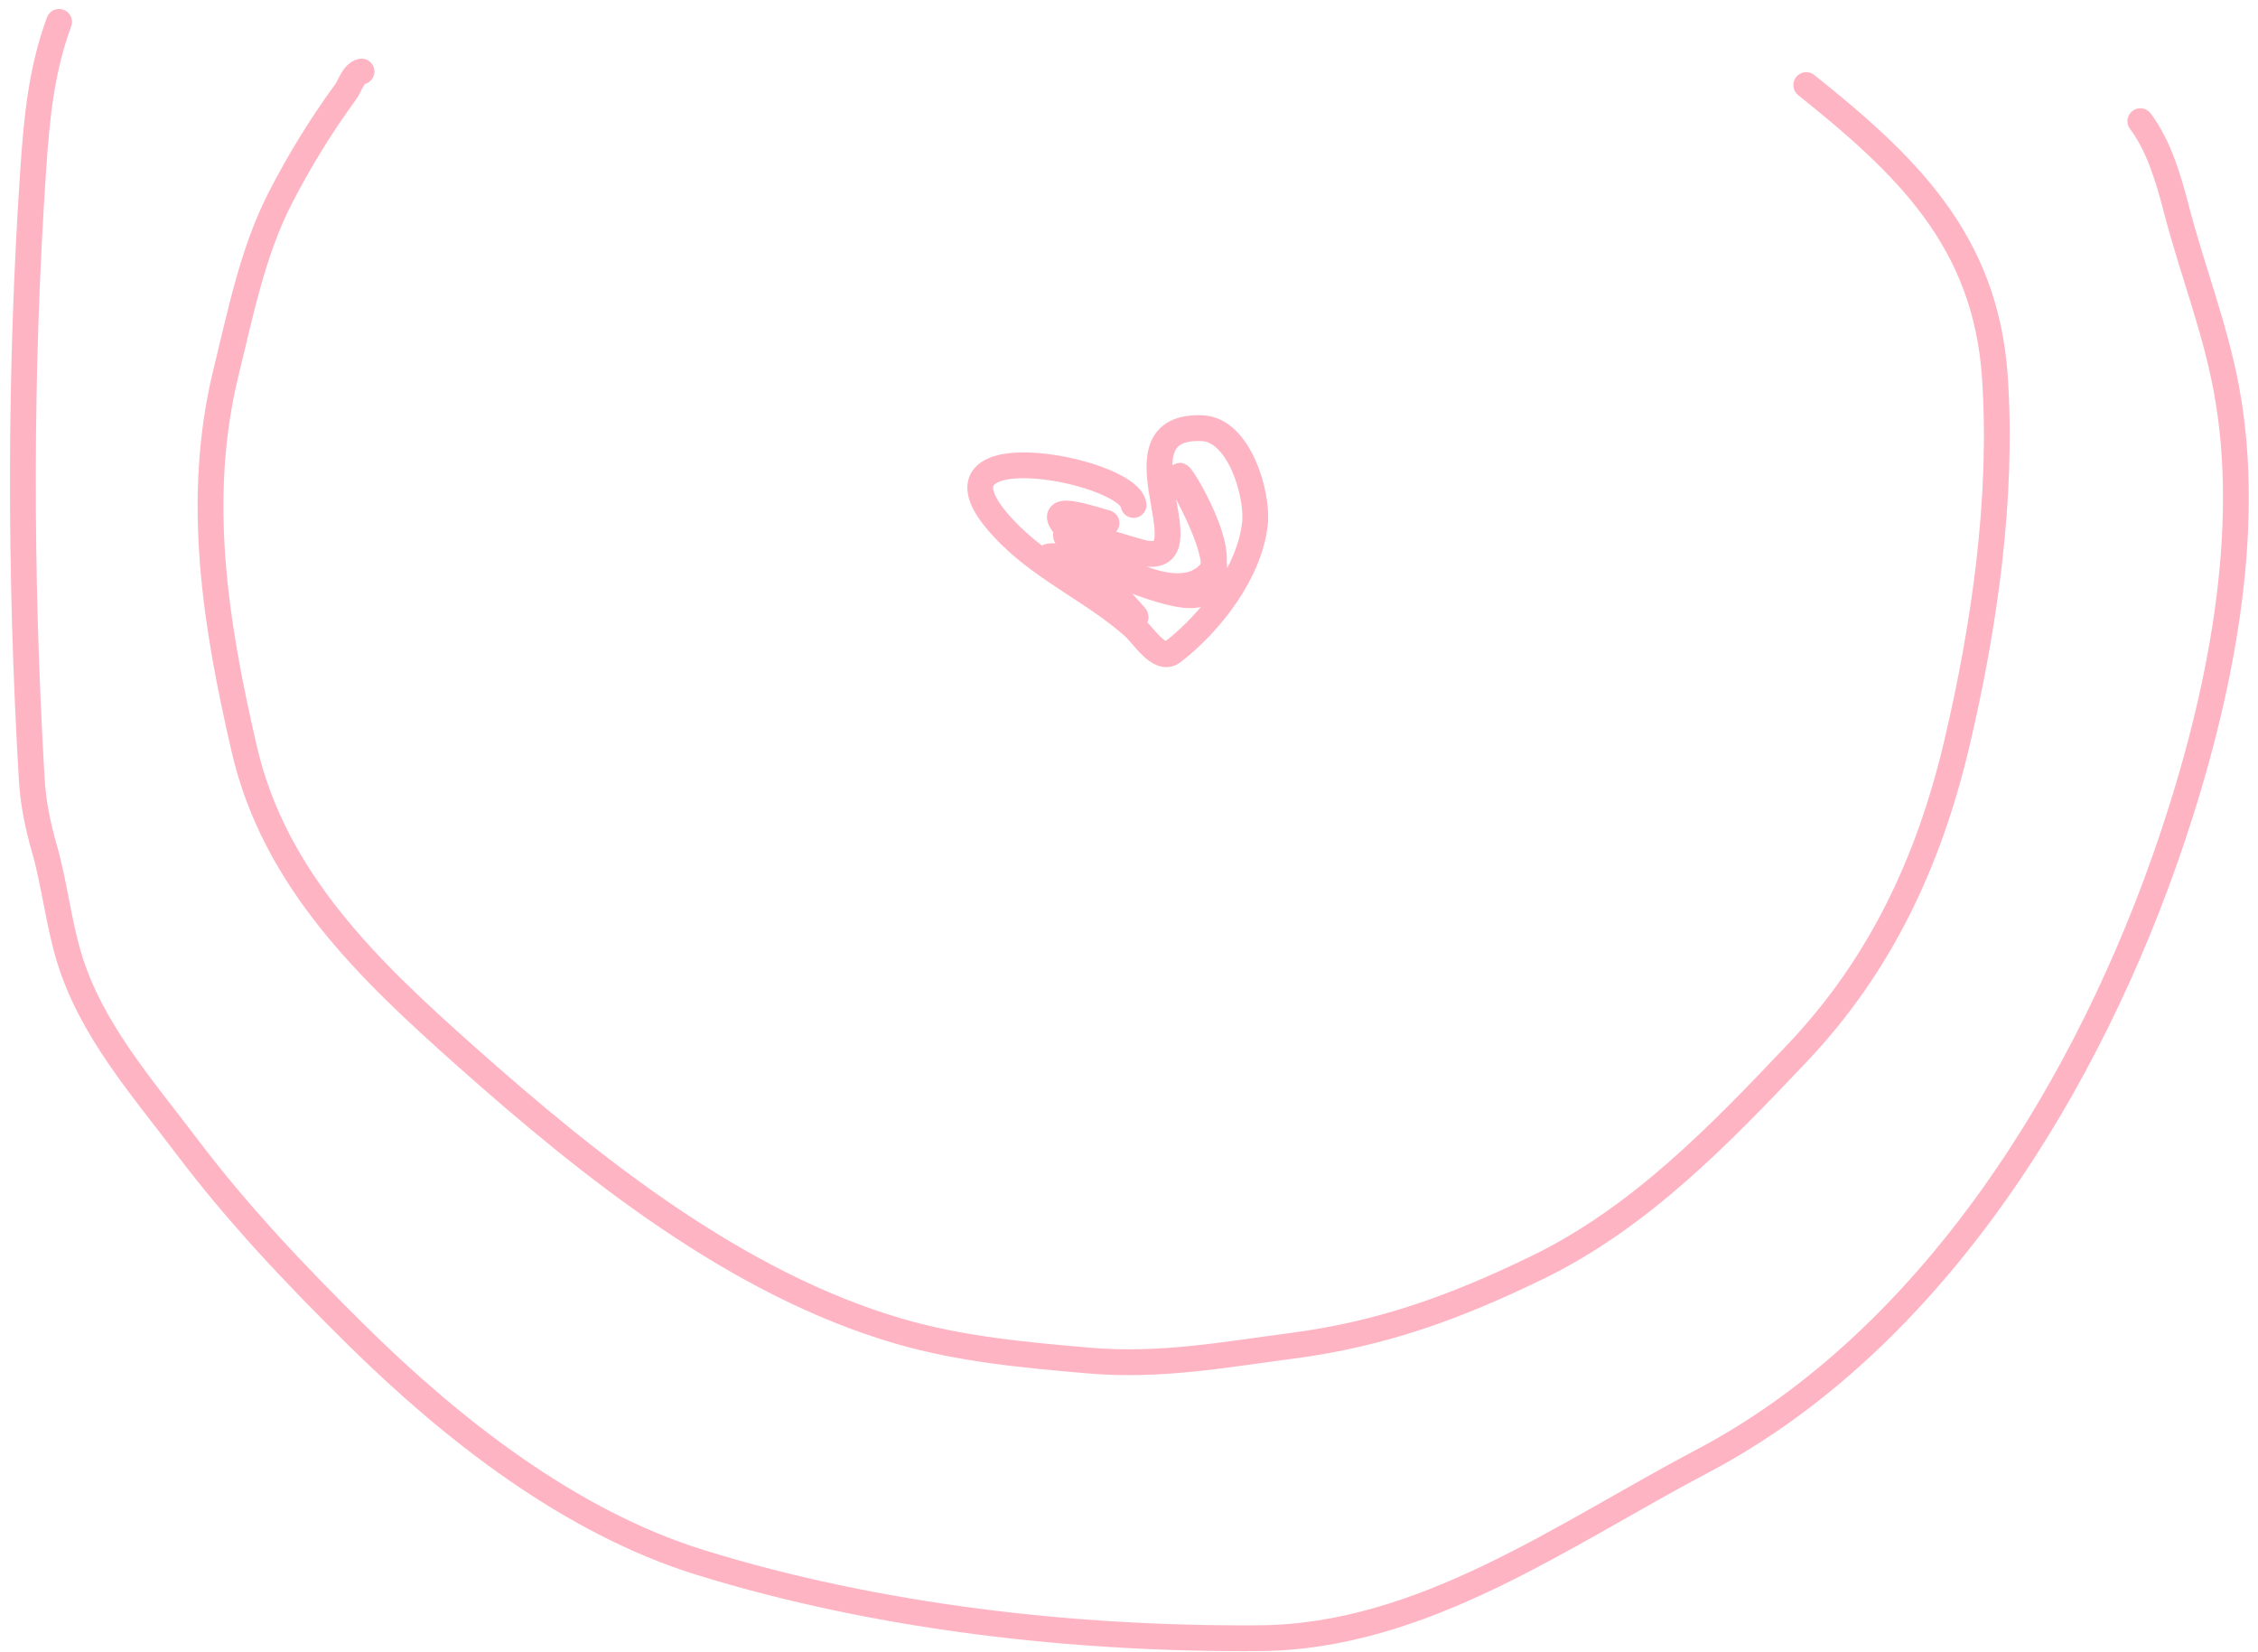<?xml version="1.0" encoding="UTF-8"?> <svg xmlns="http://www.w3.org/2000/svg" width="175" height="128" viewBox="0 0 175 128" fill="none"> <path d="M4.578 1.694C3.202 5.456 2.851 9.084 2.576 13.144C1.515 28.796 1.541 44.7 2.459 60.361C2.572 62.28 2.933 63.992 3.45 65.804C4.222 68.505 4.528 71.459 5.356 74.201C7.041 79.783 11.021 84.272 14.453 88.82C18.443 94.106 22.884 98.782 27.594 103.438C35.021 110.78 44.195 117.968 54.264 121.088C67.988 125.341 83.319 127.072 97.651 126.959C110.277 126.859 121.174 118.905 131.942 113.235C149.85 103.804 161.981 83.915 168.331 65.026C171.962 54.227 174.669 41.322 172.53 30.036C171.634 25.304 169.887 20.869 168.681 16.235C168.075 13.905 167.346 11.345 165.882 9.392" stroke="#FFB4C3" stroke-width="2" stroke-linecap="round"></path> <path d="M28.021 5.543C27.373 5.687 27.137 6.646 26.777 7.137C24.889 9.711 23.18 12.501 21.723 15.34C19.572 19.533 18.642 24.28 17.524 28.831C15.108 38.669 16.707 48.421 18.924 58.028C21.28 68.238 28.621 75.207 36.127 81.88C45.783 90.463 57.094 99.5 69.659 103.165C74.453 104.563 79.402 105.013 84.355 105.44C89.915 105.919 94.779 105 100.179 104.293C107.119 103.384 112.852 101.289 119.151 98.228C127.118 94.356 133.284 87.949 139.329 81.569C145.749 74.791 149.495 66.764 151.633 57.736C153.786 48.648 155.242 38.603 154.608 29.22C153.891 18.63 147.735 12.789 139.989 6.593" stroke="#FFB4C3" stroke-width="2" stroke-linecap="round"></path> <path d="M87.855 39.134C87.496 36.263 69.593 33.01 78.407 41.583C81.198 44.297 84.92 45.953 87.855 48.561C88.626 49.247 89.854 51.318 90.887 50.525C93.815 48.277 96.864 44.343 97.263 40.553C97.5 38.301 96.047 33.307 93.181 33.185C85.961 32.878 93.478 43.476 88.904 42.905C87.775 42.764 81.712 40.505 82.723 41.7C84.164 43.403 85.62 45.1 87.096 46.773C88.528 48.395 88.205 47.849 86.688 46.948C84.552 45.679 77.048 41.797 84.044 43.546C85.698 43.959 91.325 46.816 93.103 45.976C95.779 44.712 92.364 38.969 91.567 37.287C90.499 35.03 95.427 42.632 93.725 44.46C91.277 47.09 85.711 43.725 83.695 41.933C80.308 38.922 83.129 39.745 85.755 40.533" stroke="#FFB4C3" stroke-width="2" stroke-linecap="round"></path> </svg> 